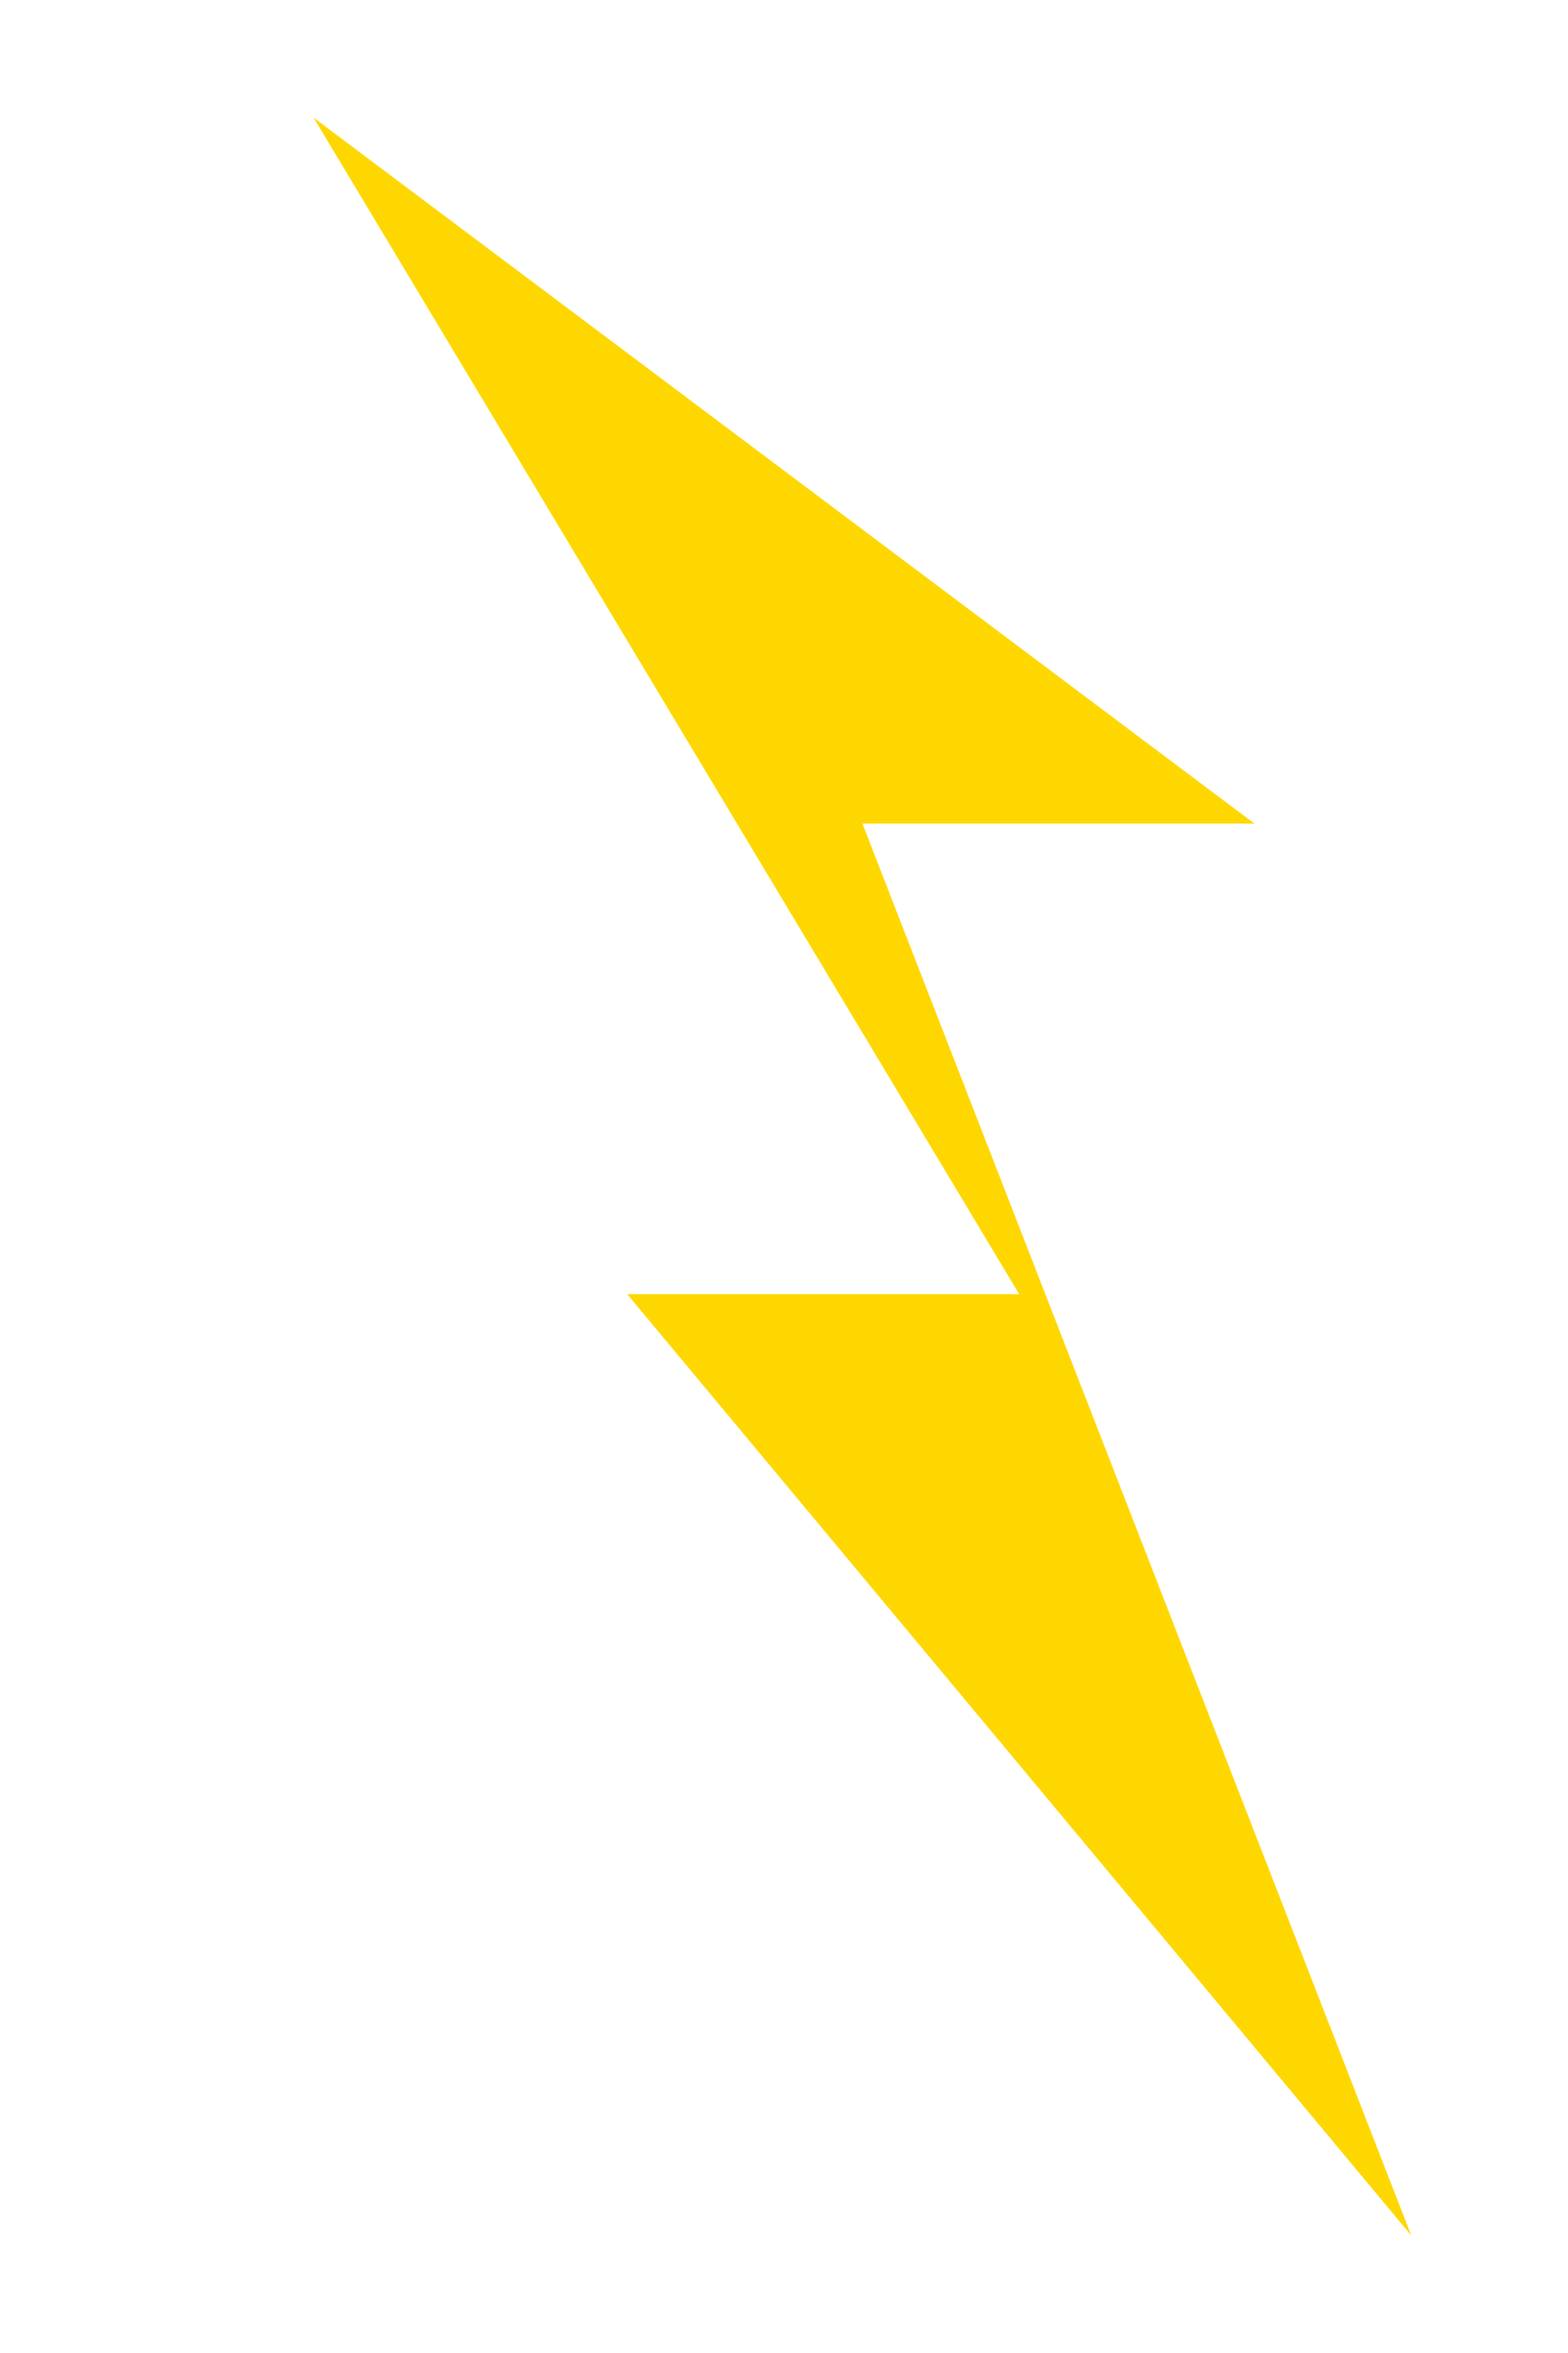 <?xml version="1.0" encoding="utf-8" ?>
<svg baseProfile="tiny" height="450" version="1.2" width="300" xmlns="http://www.w3.org/2000/svg" xmlns:ev="http://www.w3.org/2001/xml-events" xmlns:xlink="http://www.w3.org/1999/xlink"><defs /><path d="M60.0,22.5 L240.0,157.5 L165.0,157.5 L270.0,427.5 L120.0,247.5 L195.0,247.5 Z" fill="#FFD700" /></svg>